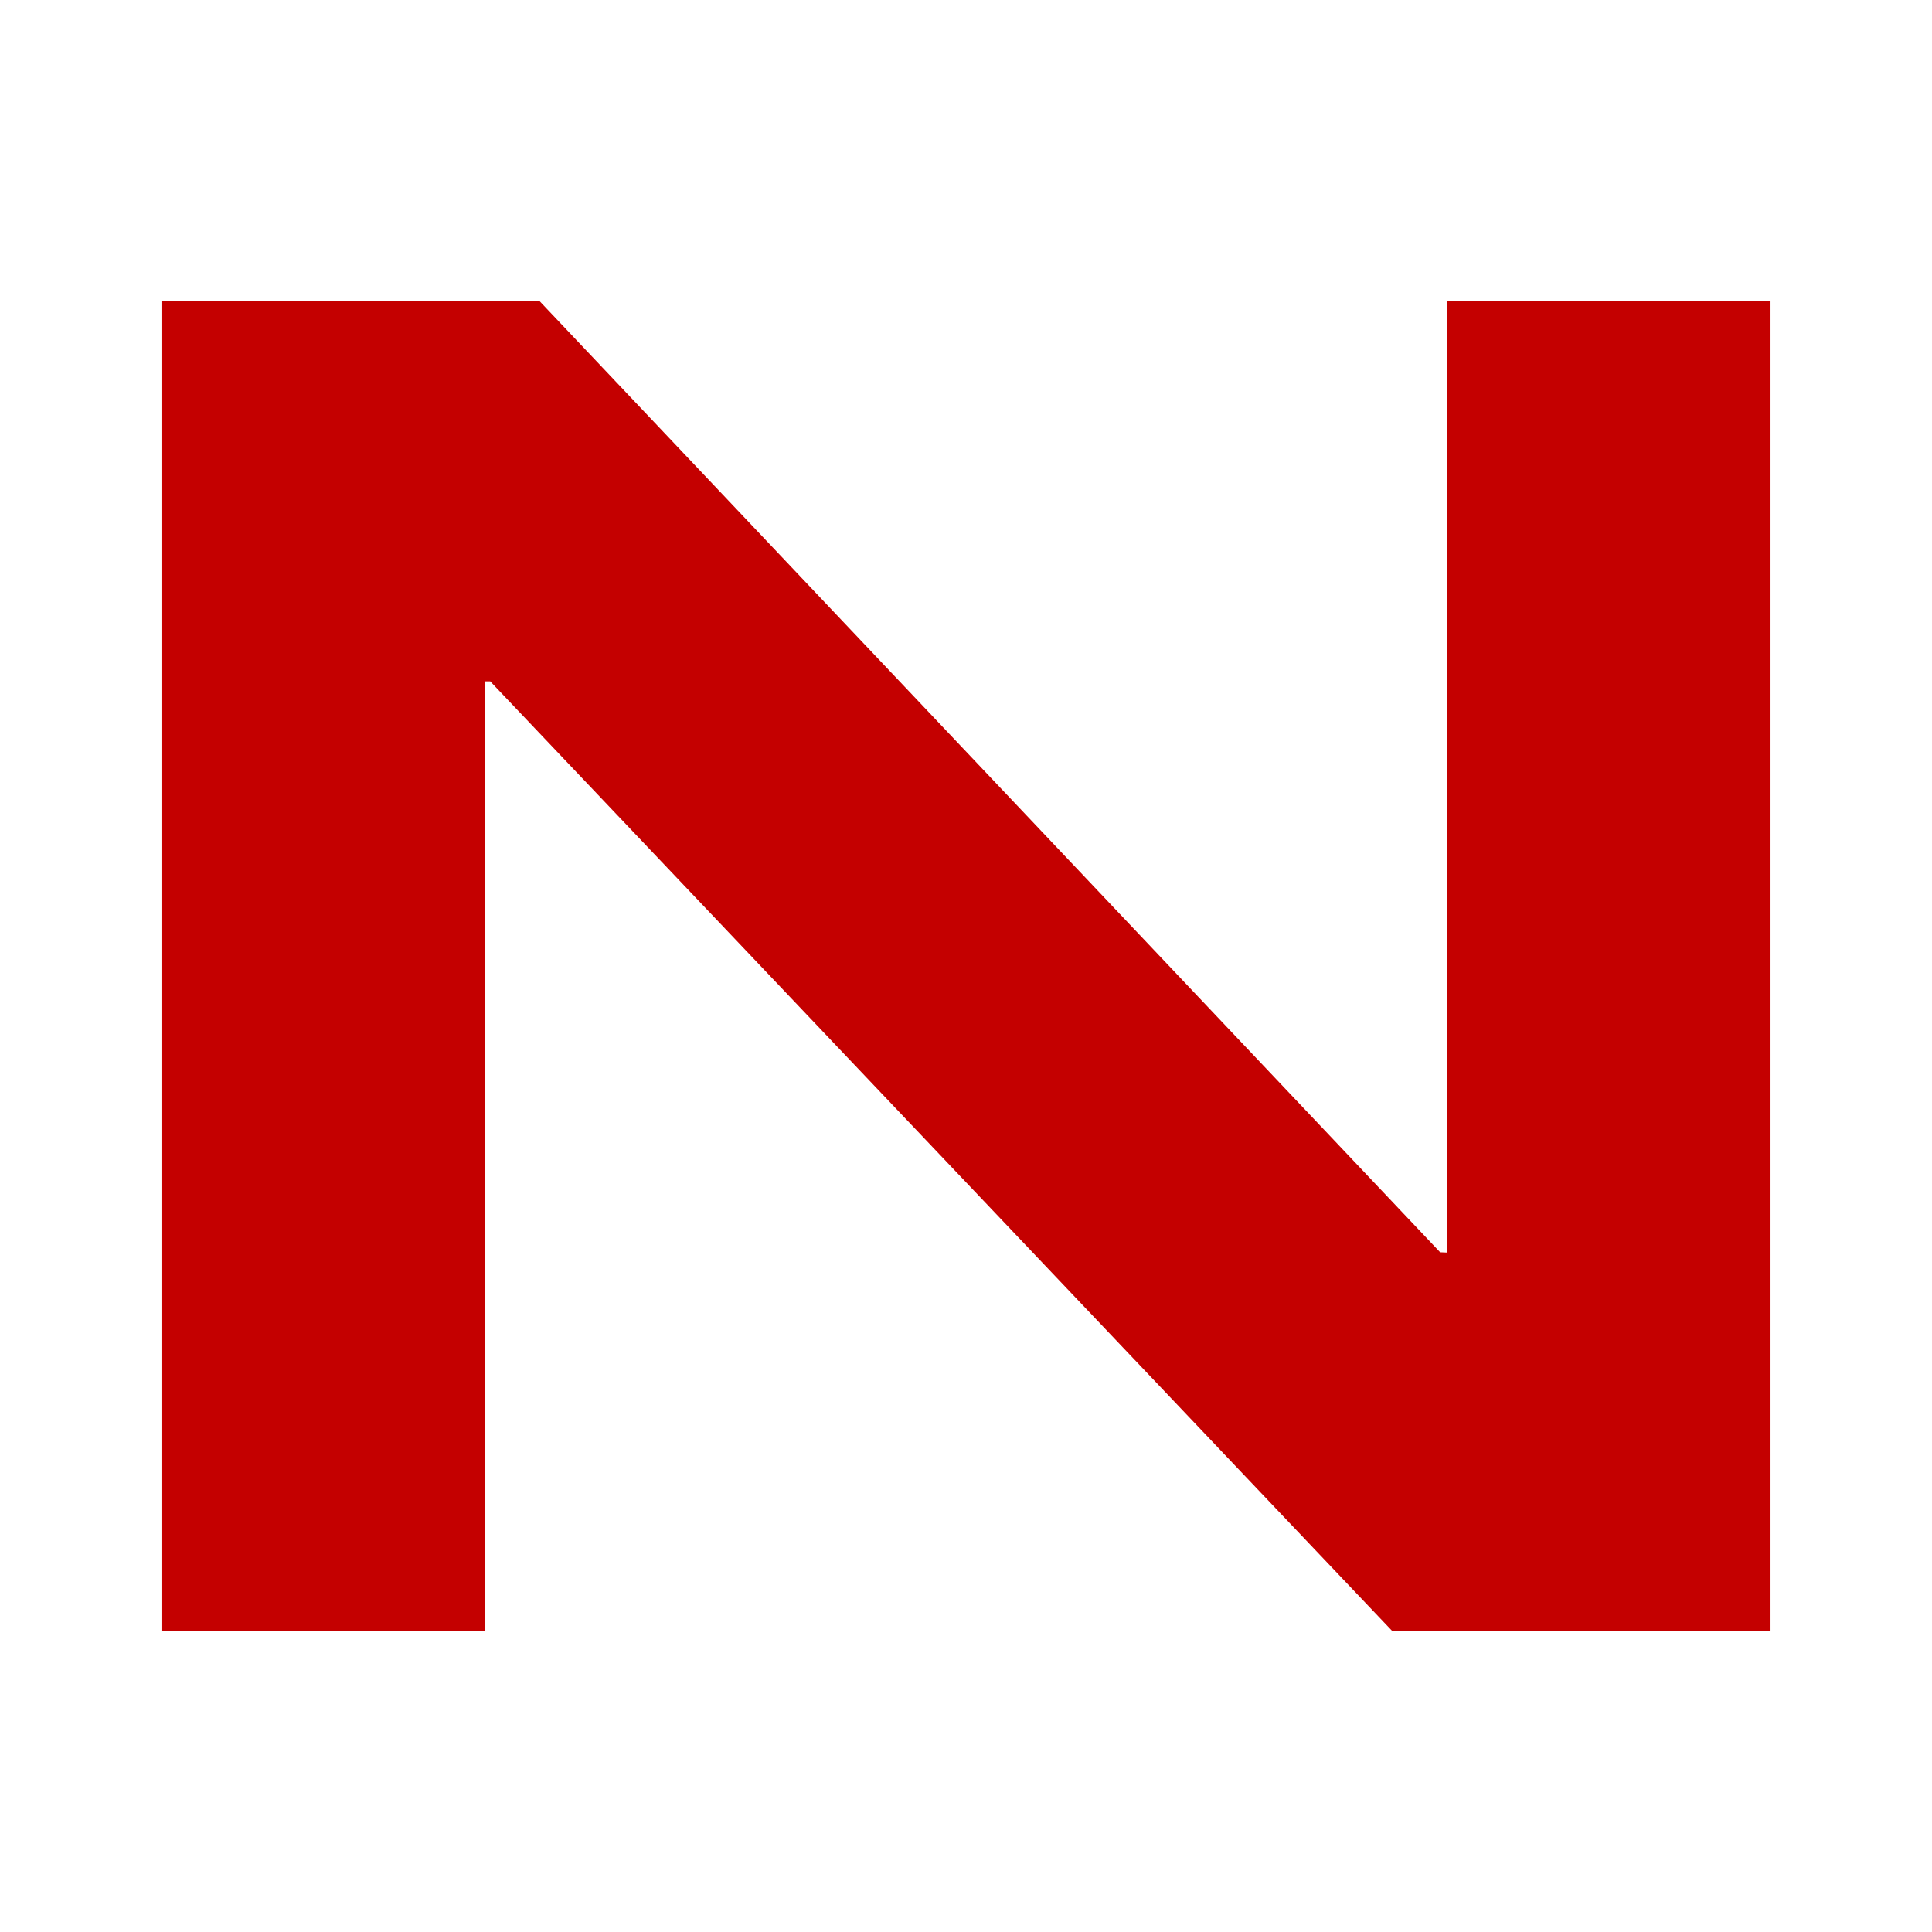 <?xml version="1.0" encoding="UTF-8"?>
<!DOCTYPE svg PUBLIC "-//W3C//DTD SVG 1.1//EN" "http://www.w3.org/Graphics/SVG/1.1/DTD/svg11.dtd">
<!-- Creator: CorelDRAW 2018 (64-Bit) -->
<svg xmlns="http://www.w3.org/2000/svg" xml:space="preserve" width="120px" height="120px" version="1.1" style="shape-rendering:geometricPrecision; text-rendering:geometricPrecision; image-rendering:optimizeQuality; fill-rule:evenodd; clip-rule:evenodd"
viewBox="0 0 120 120"
 xmlns:xlink="http://www.w3.org/1999/xlink">
 <defs>
  <style type="text/css">
   <![CDATA[
    .fil1 {fill:none}
    .fil0 {fill:#C40000;fill-rule:nonzero}
   ]]>
  </style>
 </defs>
 <g id="Слой_x0020_1">
  <polygon class="fil0" points="109.97,101.3 86.47,101.3 30.45,42.32 30.11,42.32 30.11,101.3 10.03,101.3 10.03,18.7 33.51,18.7 89.45,77.78 89.89,77.8 89.89,18.7 109.97,18.7 "/>
  <polygon class="fil1" points="0,0 120,0 120,120 0,120 "/>
 </g>
</svg>
